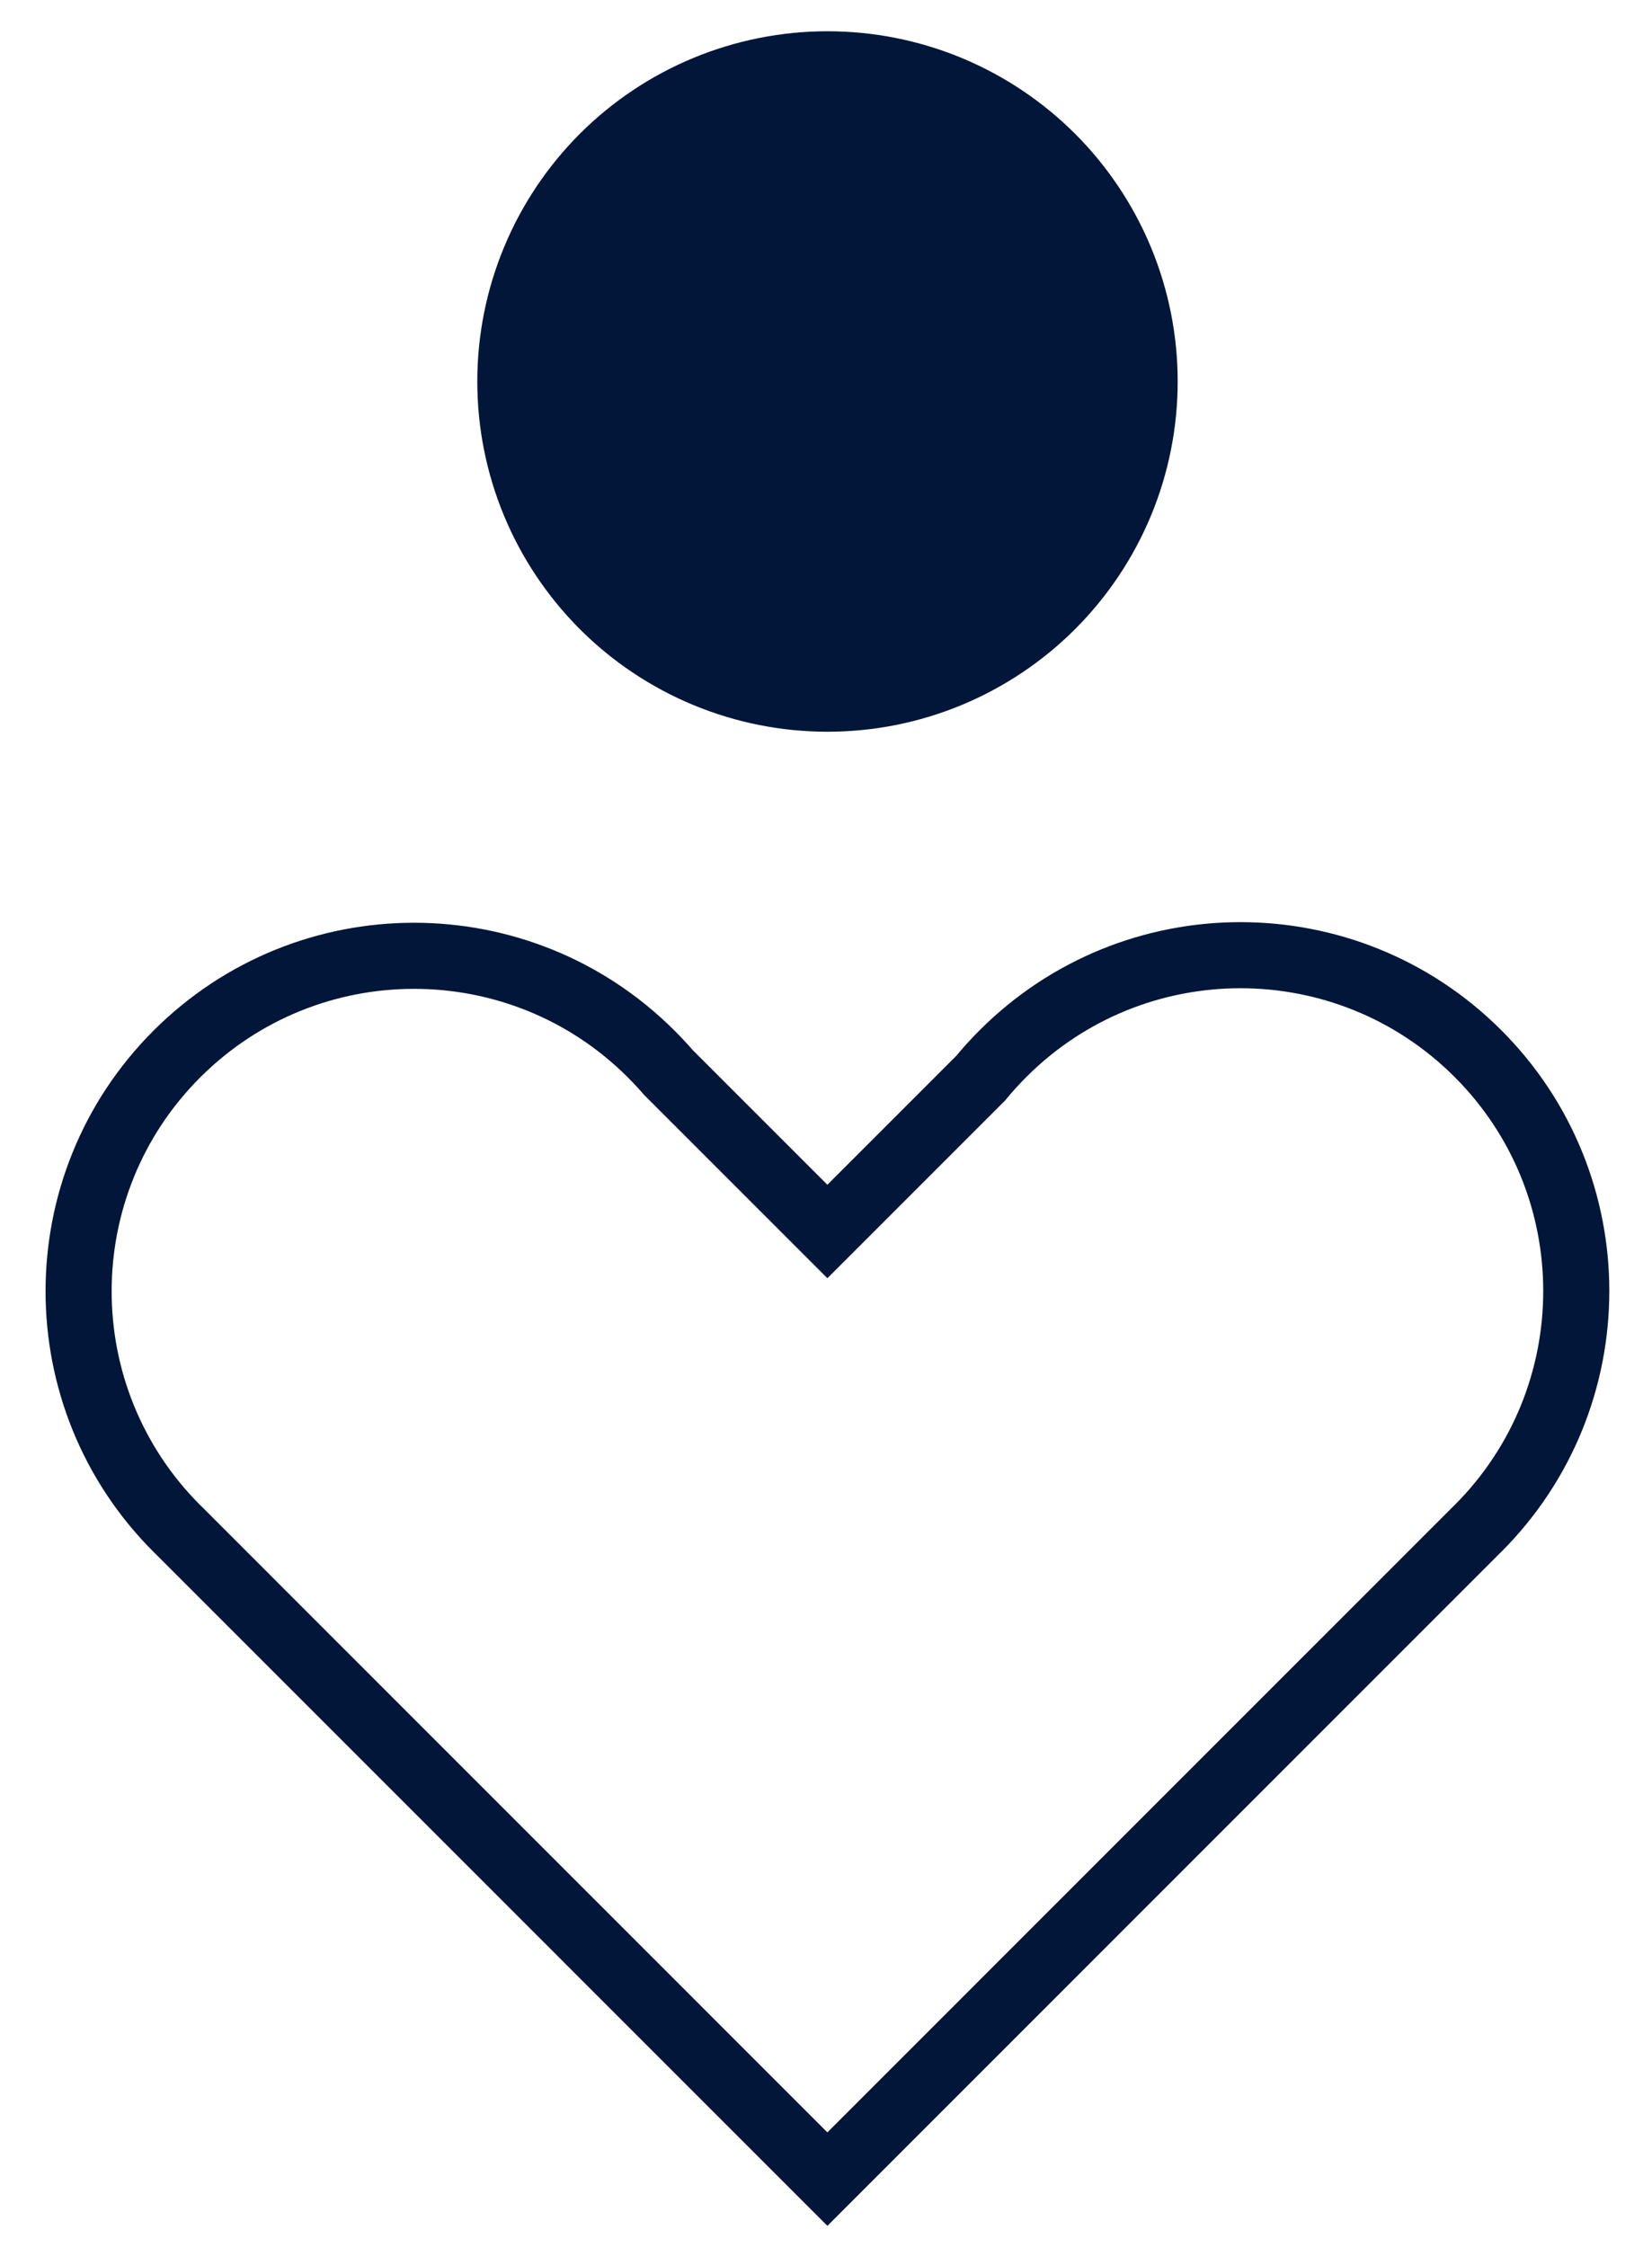 <svg width="25" height="34" viewBox="0 0 25 34" fill="none" xmlns="http://www.w3.org/2000/svg">
<path d="M22.366 15.942C24.35 17.926 24.35 21.144 22.366 23.128L22.35 23.143L12.521 32.973L2.691 23.142L2.676 23.128C0.694 21.146 0.694 17.931 2.676 15.949C4.659 13.967 7.873 13.967 9.855 15.949C9.945 16.039 10.031 16.131 10.113 16.226L12.521 18.634L14.841 16.314C14.946 16.186 15.059 16.062 15.179 15.942C17.164 13.957 20.381 13.957 22.366 15.942Z" stroke="#011638"/>
<path d="M7.723 5.772C7.723 6.403 7.847 7.027 8.088 7.609C8.329 8.191 8.683 8.72 9.128 9.166C9.574 9.612 10.103 9.965 10.686 10.207C11.268 10.448 11.892 10.572 12.522 10.572C13.153 10.572 13.777 10.448 14.359 10.207C14.941 9.965 15.47 9.612 15.916 9.166C16.362 8.72 16.715 8.191 16.957 7.609C17.198 7.027 17.322 6.403 17.322 5.772C17.322 5.142 17.198 4.518 16.957 3.936C16.715 3.353 16.362 2.824 15.916 2.378C15.47 1.933 14.941 1.579 14.359 1.338C13.777 1.097 13.153 0.973 12.522 0.973C11.892 0.973 11.268 1.097 10.686 1.338C10.103 1.579 9.574 1.933 9.128 2.378C8.683 2.824 8.329 3.353 8.088 3.936C7.847 4.518 7.723 5.142 7.723 5.772Z" fill="#011638" stroke="#011638"/>
</svg>
